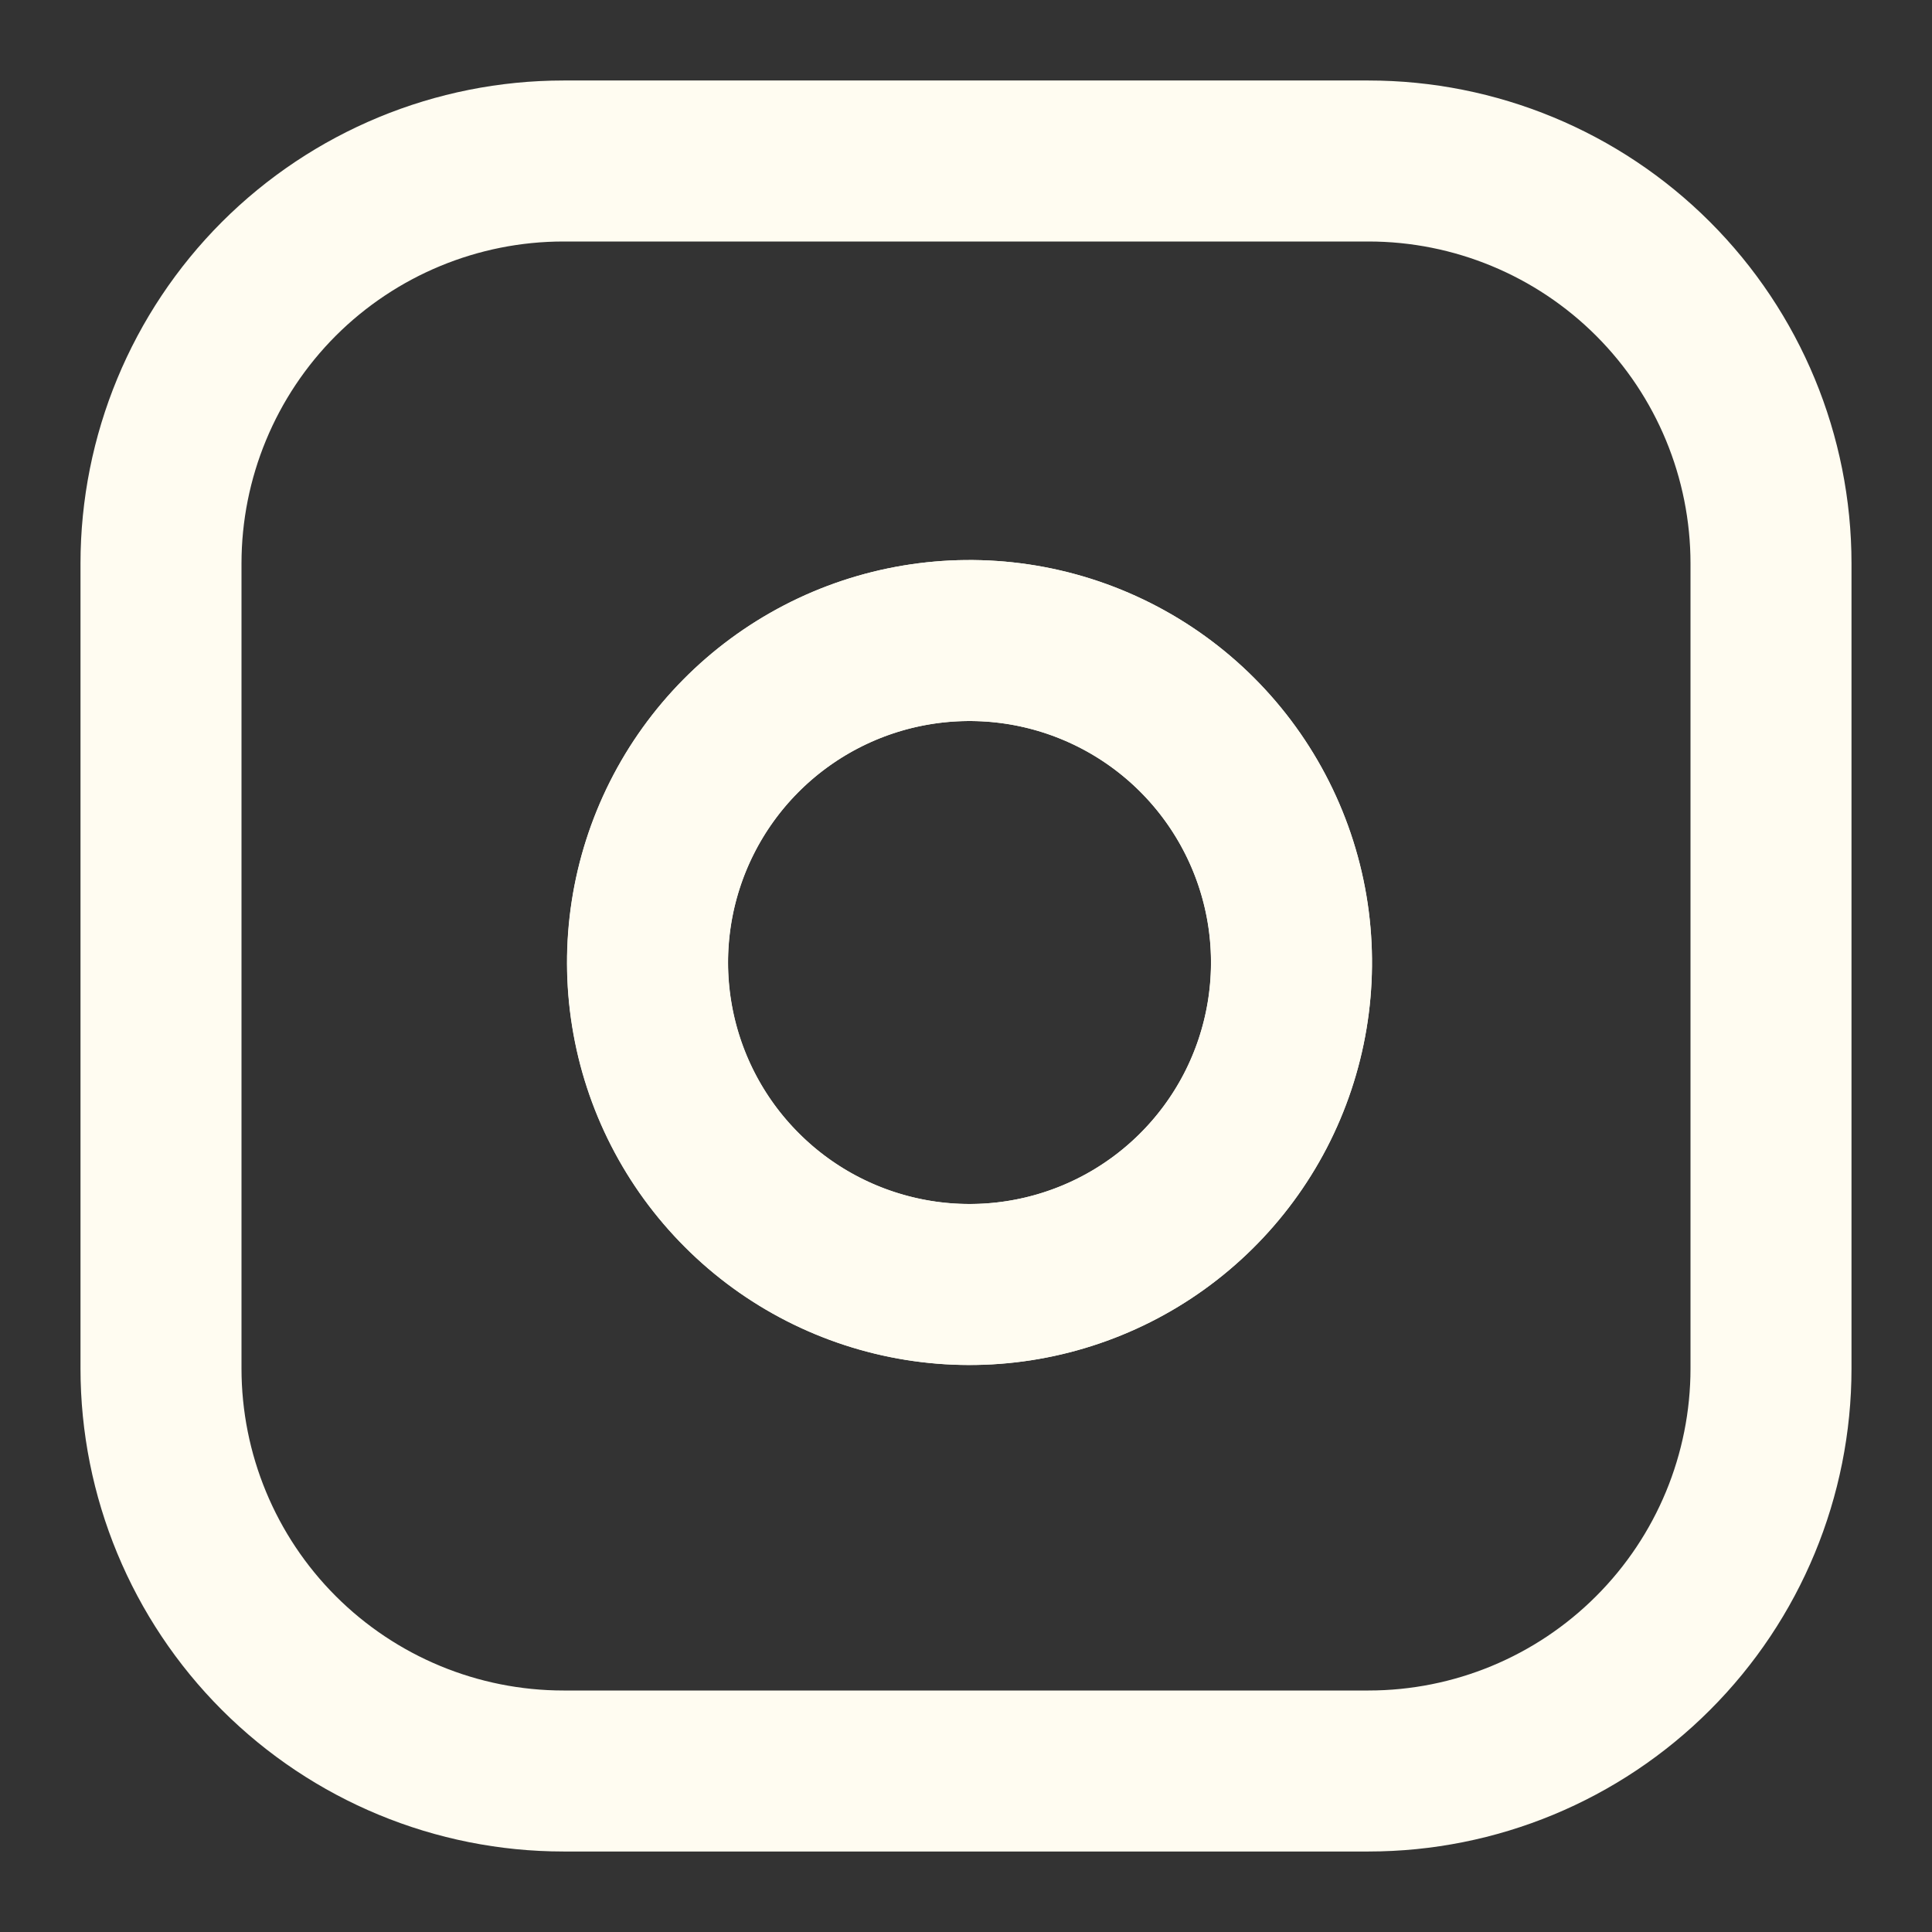 <svg width="24" height="24" viewBox="0 0 24 24" fill="none" xmlns="http://www.w3.org/2000/svg">
<rect x="0" y="0" width="24" height="24" fill="#333333" stroke="none"/>
<path d="M16 11.37C16.123 12.202 15.981 13.052 15.594 13.799C15.206 14.546 14.593 15.152 13.841 15.53C13.09 15.908 12.238 16.04 11.408 15.906C10.577 15.772 9.809 15.38 9.215 14.785C8.62 14.19 8.227 13.423 8.094 12.592C7.96 11.762 8.092 10.91 8.47 10.158C8.848 9.407 9.454 8.794 10.201 8.406C10.947 8.019 11.797 7.877 12.63 8C13.479 8.126 14.265 8.522 14.871 9.128C15.478 9.735 15.874 10.521 16 11.37Z" stroke="#FFFCF1" stroke-width="2" stroke-linecap="round" stroke-linejoin="round"/>
<path d="M17 2H7C5.674 2 4.402 2.527 3.464 3.464C2.527 4.402 2 5.674 2 7V17C2 18.326 2.527 19.598 3.464 20.535C4.402 21.473 5.674 22 7 22H17C18.326 22 19.598 21.473 20.535 20.535C21.473 19.598 22 18.326 22 17V7C22 5.674 21.473 4.402 20.535 3.464C19.598 2.527 18.326 2 17 2V2Z" stroke="#FFFCF1" stroke-width="2" stroke-linecap="round" stroke-linejoin="round"/>
<path d="M16.001 11.37C16.124 12.203 15.982 13.053 15.594 13.8C15.206 14.546 14.592 15.152 13.841 15.53C13.089 15.908 12.238 16.039 11.408 15.905C10.578 15.771 9.811 15.379 9.217 14.784C8.622 14.19 8.23 13.423 8.096 12.593C7.962 11.763 8.093 10.911 8.471 10.16C8.849 9.408 9.454 8.795 10.201 8.407C10.948 8.019 11.798 7.877 12.631 8C13.48 8.126 14.265 8.521 14.872 9.128C15.479 9.735 15.875 10.521 16.001 11.37V11.37Z" stroke="#FFFCF1" stroke-width="2" stroke-linecap="round" stroke-linejoin="round"/>
</svg>

